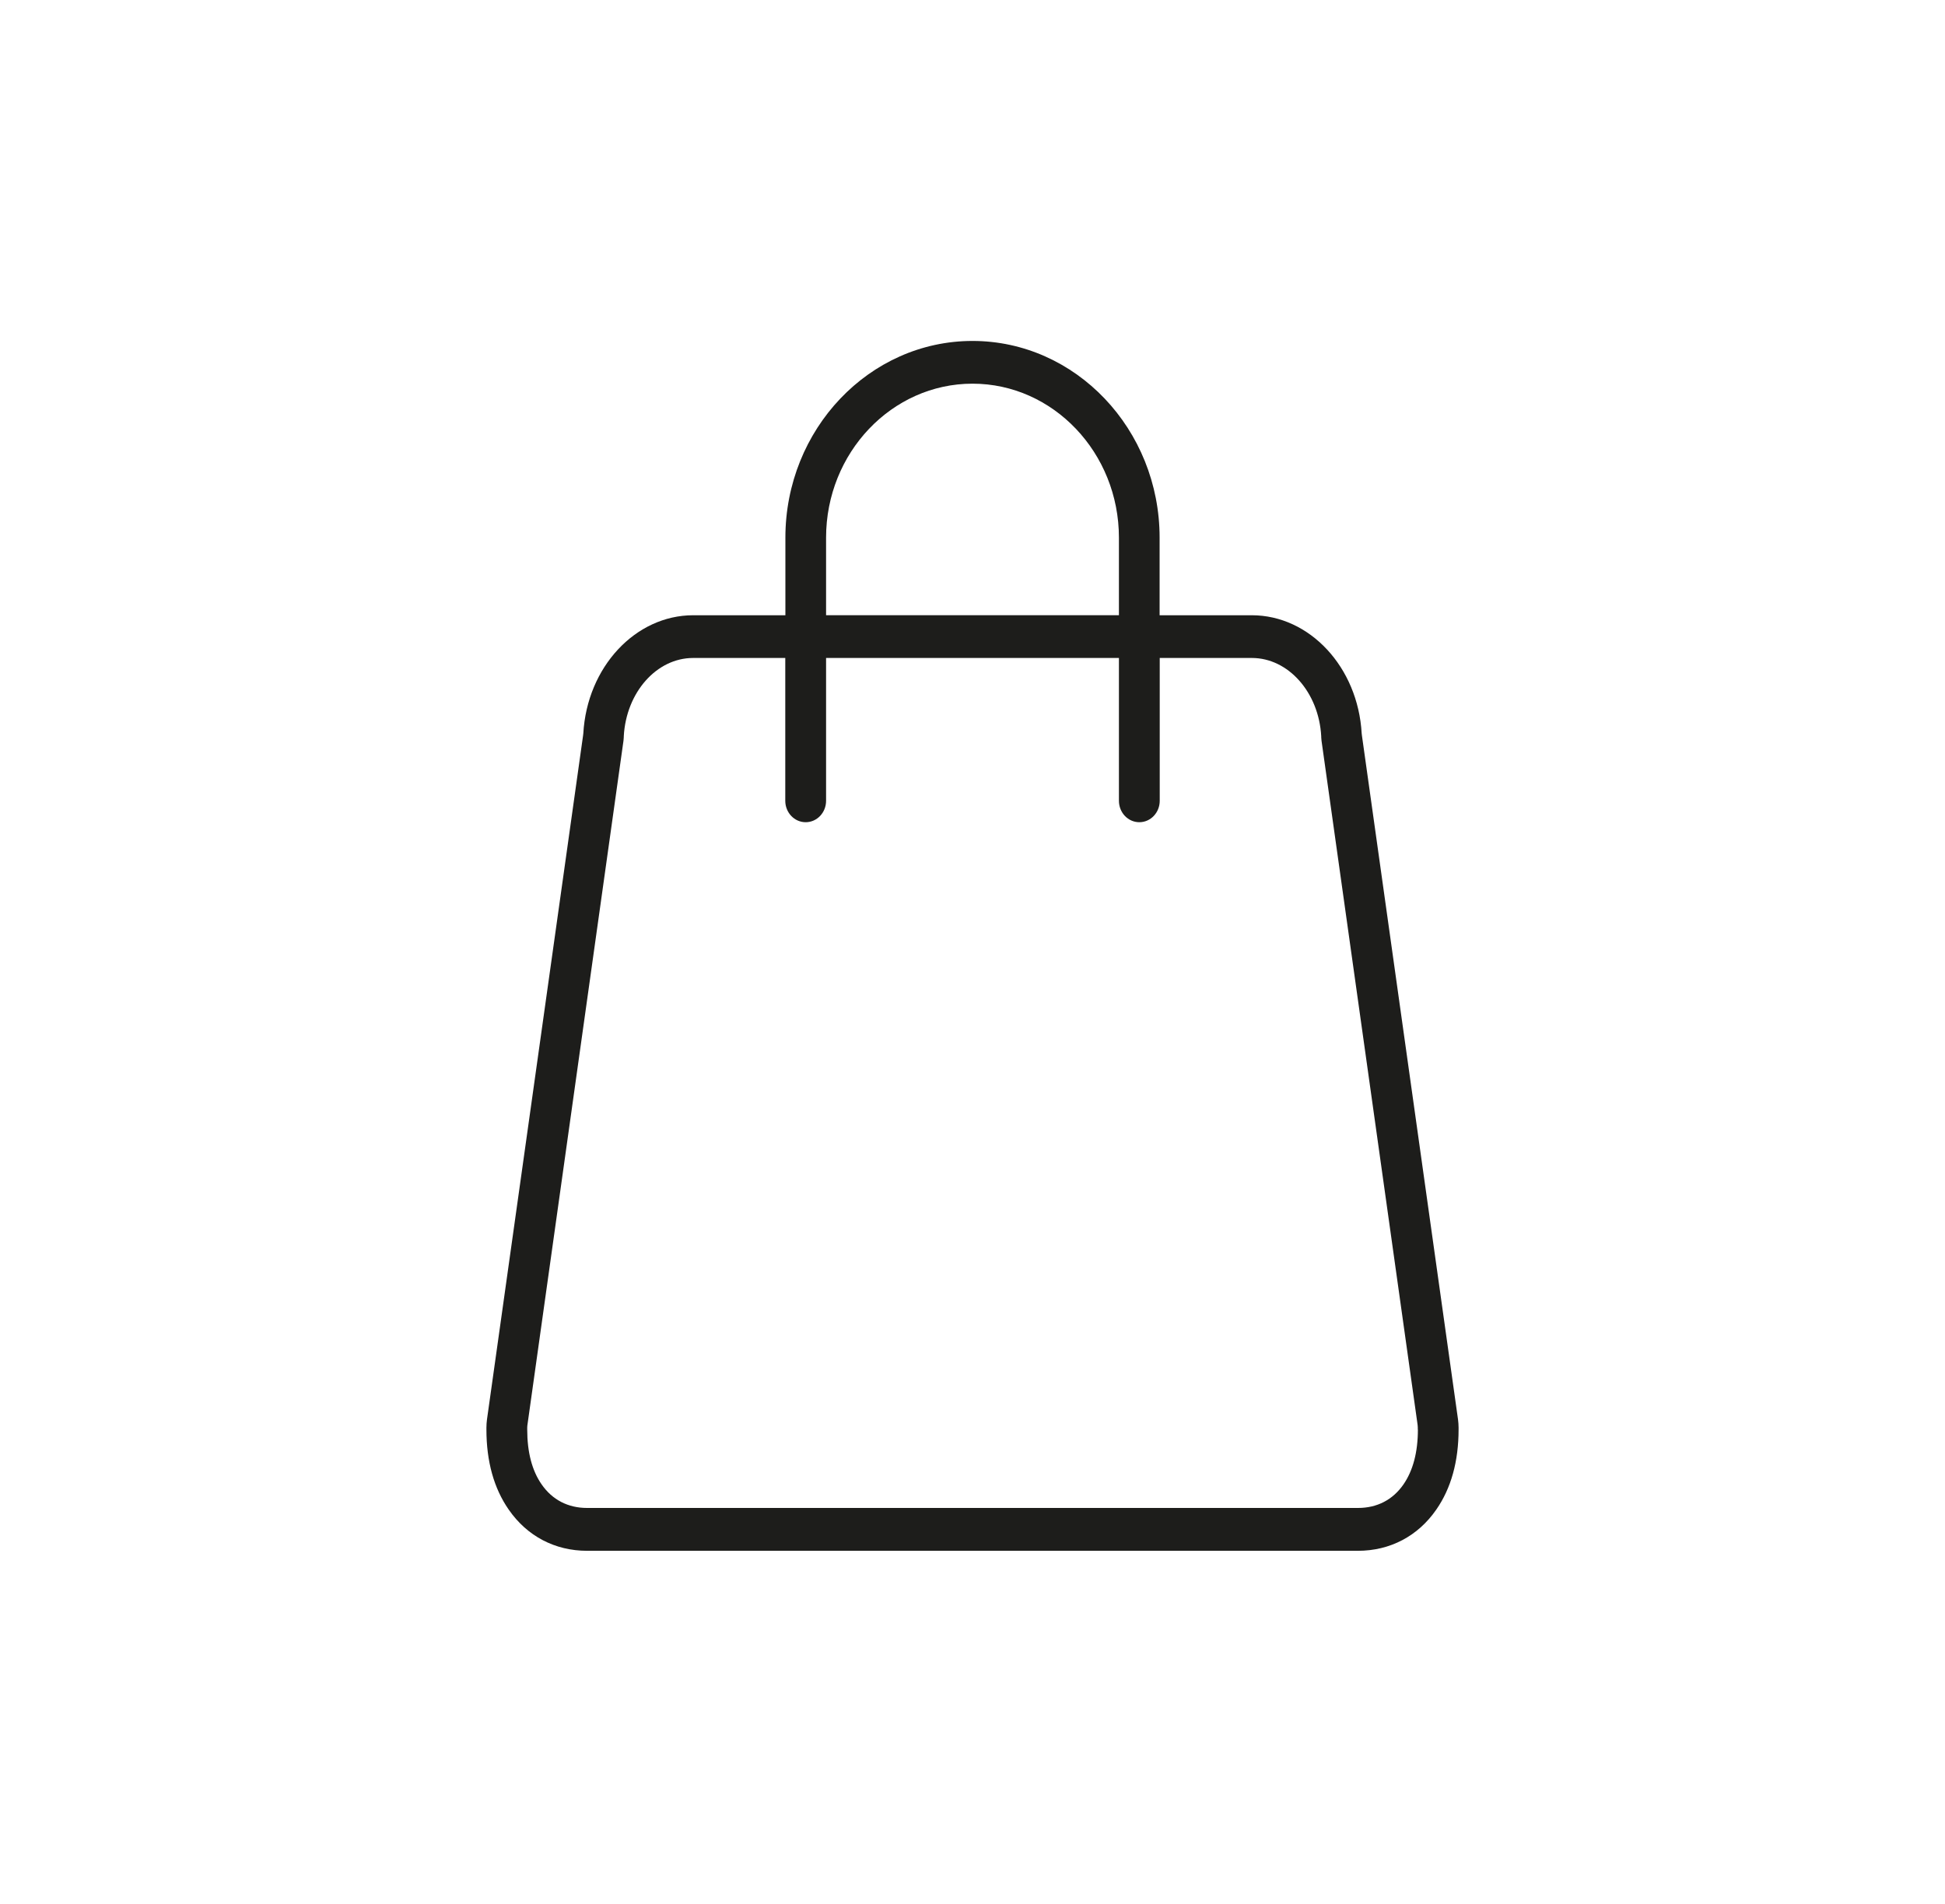 <svg viewBox="0 0 171.62 167.95" xmlns="http://www.w3.org/2000/svg" id="Layer_1"><defs><style>.cls-1{fill:#1d1d1b;}</style></defs><path d="M128.65,125.23l-8.48-60.35-.02-.17c-.33-5.85-4.59-10.43-9.7-10.43h-8.13v-6.84c0-9.57-7.41-17.36-16.51-17.36s-16.51,7.79-16.51,17.36v6.84h-8.13c-5.11,0-9.37,4.58-9.7,10.43l-.02,.17-8.48,60.35c-.03,.24-.05,.48-.05,.72v.17c0,2.81,.66,5.19,1.97,7.07,1.62,2.34,4.08,3.63,6.91,3.63H119.82c2.83,0,5.29-1.29,6.91-3.63,1.31-1.88,1.97-4.26,1.97-7.07v-.17c0-.24-.02-.48-.05-.72ZM85.81,33.85c7.12,0,12.92,6.1,12.92,13.59v6.84h-25.84v-6.84c0-7.49,5.8-13.59,12.92-13.59Zm39.3,92.27c0,2-.43,3.62-1.27,4.84-.94,1.36-2.33,2.08-4.01,2.08H51.8c-1.68,0-3.07-.72-4.01-2.08-.85-1.22-1.27-2.85-1.27-4.84v-.17c0-.06,0-.11,.01-.17l8.48-60.4s0-.06,.01-.09l.02-.25s0-.05,0-.08c.21-3.88,2.9-6.91,6.12-6.91h8.13v12.6c0,1.04,.8,1.89,1.8,1.89s1.8-.85,1.8-1.89v-12.6h25.84v12.6c0,1.04,.8,1.89,1.8,1.89s1.8-.85,1.8-1.89v-12.6h8.13c3.22,0,5.91,3.04,6.12,6.91,0,.03,0,.05,0,.08l.02,.25s0,.06,.01,.09l8.46,60.23,.02,.17c0,.05,.01,.11,.01,.17v.17Z" class="cls-1"></path></svg>
